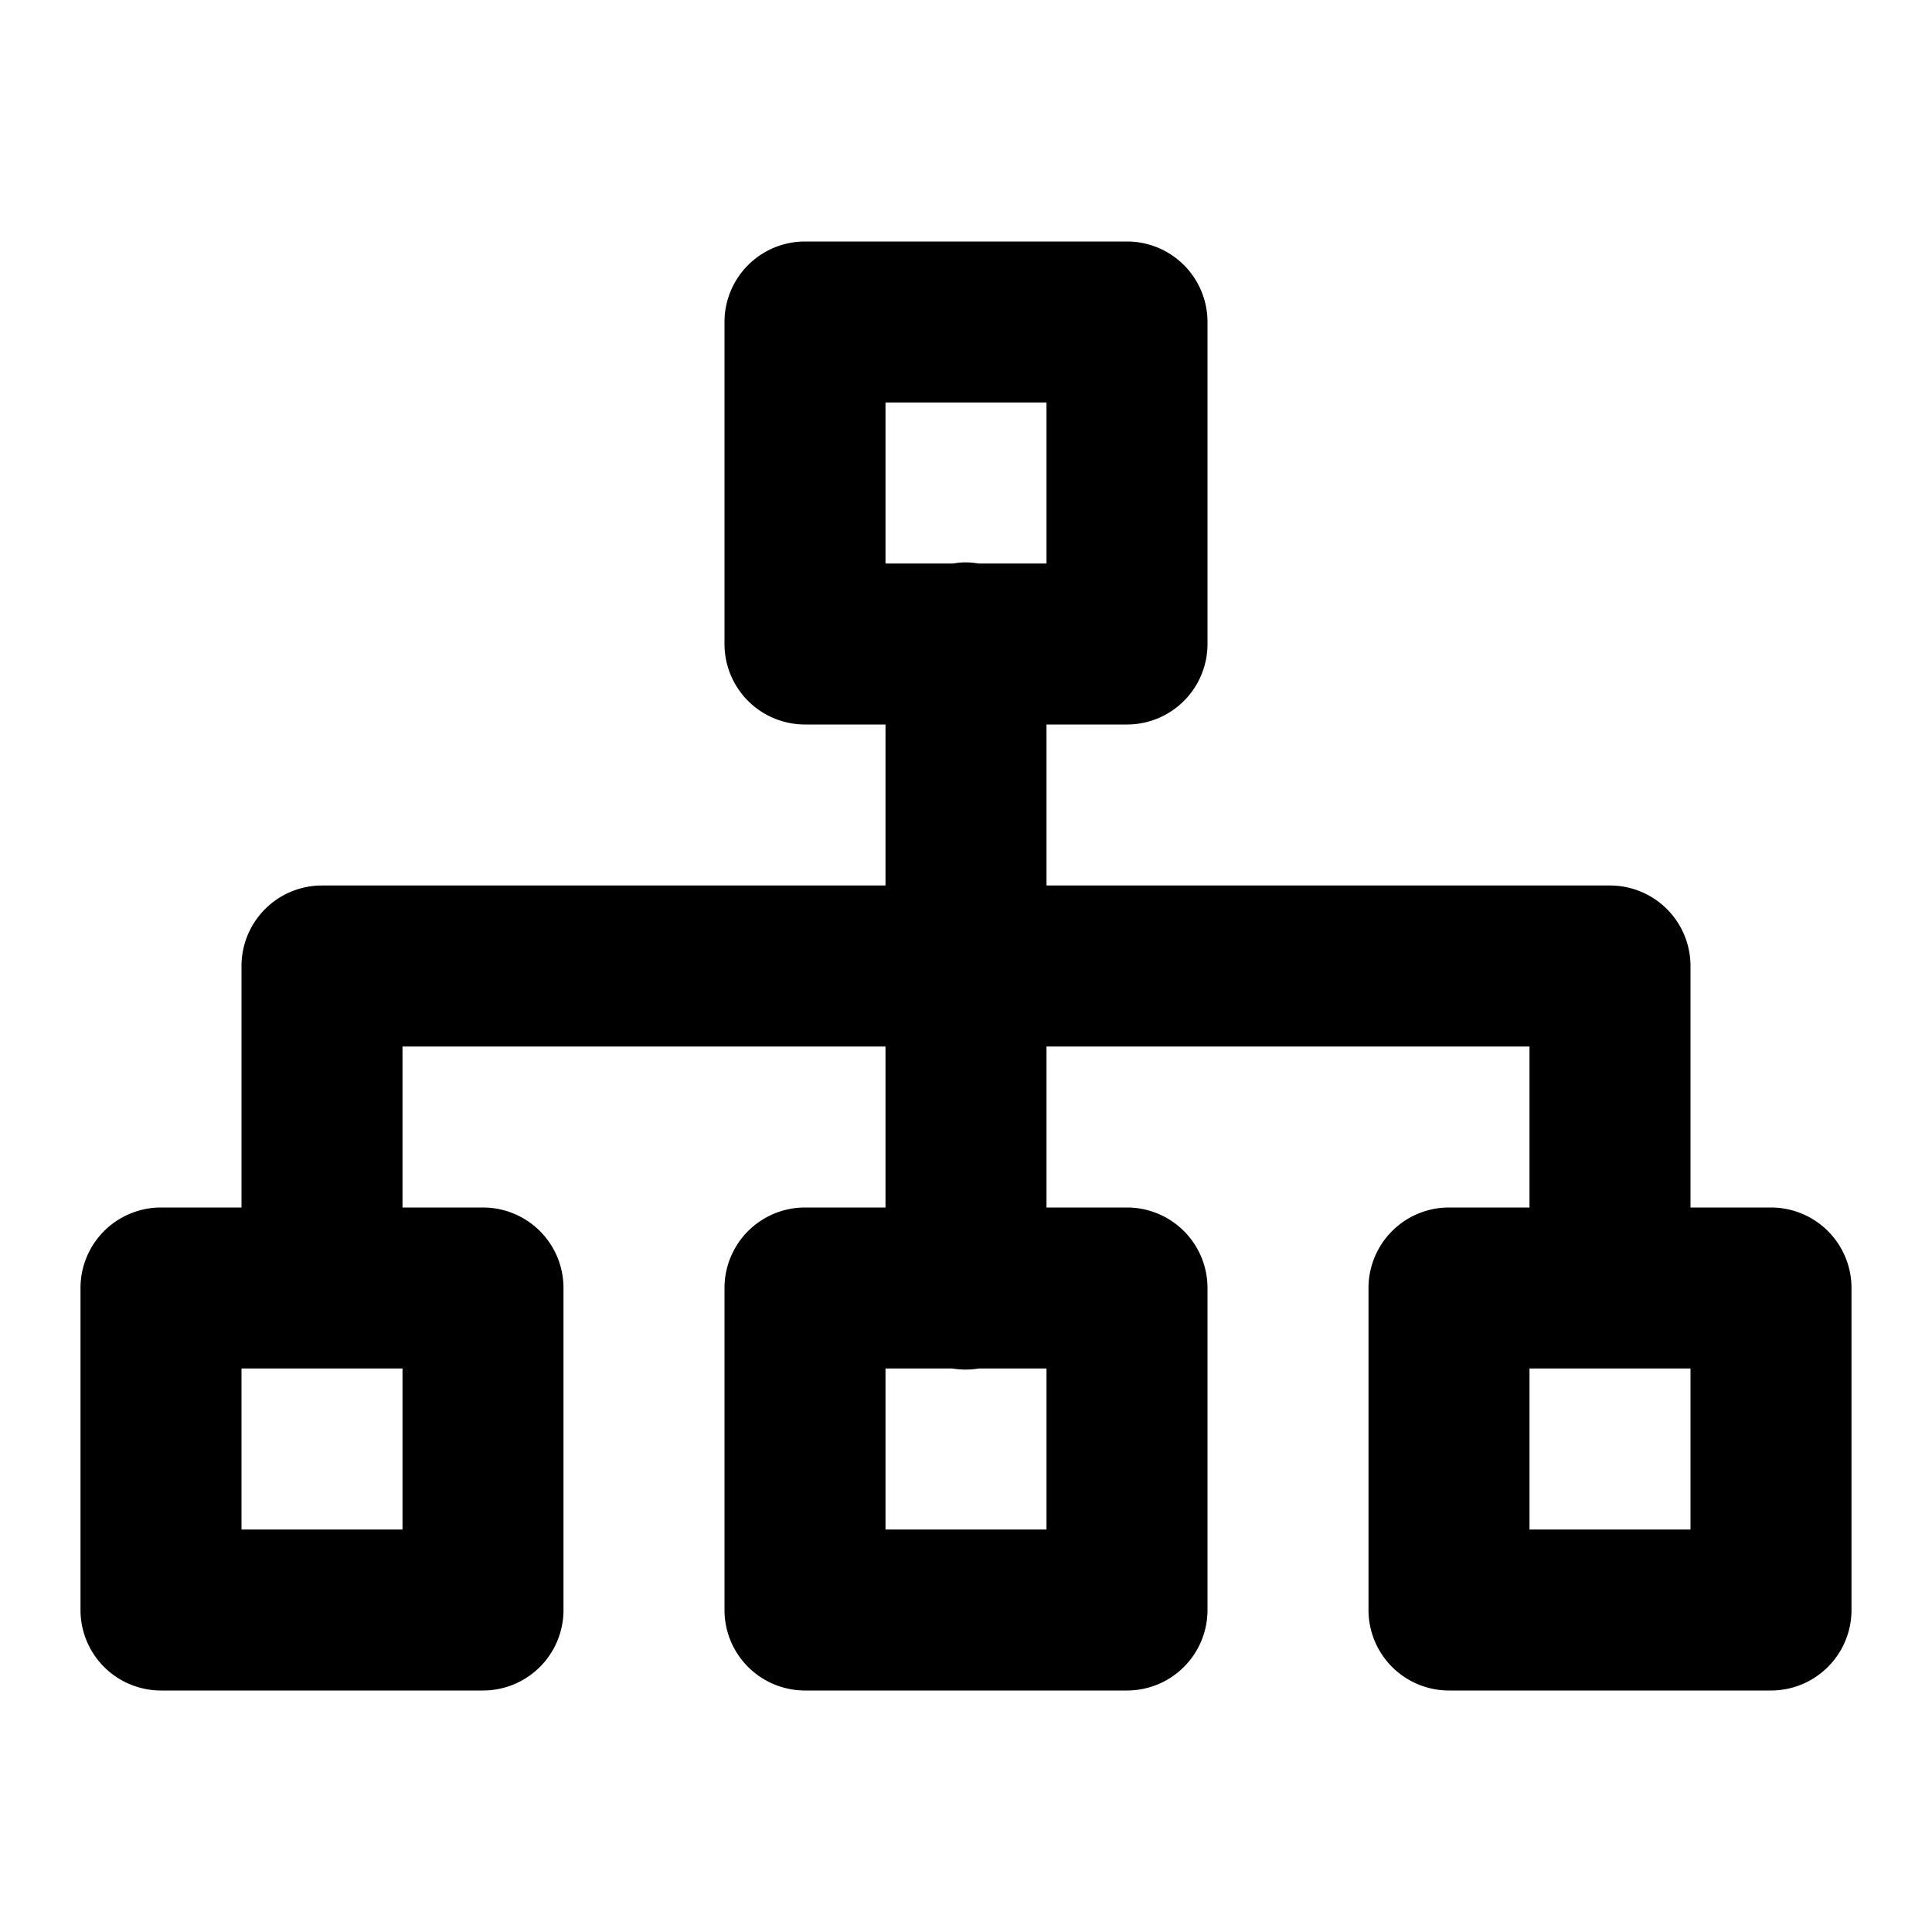 <svg xmlns="http://www.w3.org/2000/svg"  viewBox="0 0 24 24" width="24px" height="24px"><path d="M 10 3 A 1 1 0 0 0 9 4 L 9 8 A 1 1 0 0 0 10 9 L 11 9 L 11 11 L 4 11 A 1 1 0 0 0 3 12 L 3 15 L 2 15 A 1 1 0 0 0 1 16 L 1 20 A 1 1 0 0 0 2 21 L 6 21 A 1 1 0 0 0 7 20 L 7 16 A 1 1 0 0 0 6 15 L 5 15 L 5 13 L 11 13 L 11 15 L 10 15 A 1 1 0 0 0 9 16 L 9 20 A 1 1 0 0 0 10 21 L 14 21 A 1 1 0 0 0 15 20 L 15 16 A 1 1 0 0 0 14 15 L 13 15 L 13 13 L 19 13 L 19 15 L 18 15 A 1 1 0 0 0 17 16 L 17 20 A 1 1 0 0 0 18 21 L 22 21 A 1 1 0 0 0 23 20 L 23 16 A 1 1 0 0 0 22 15 L 21 15 L 21 12 A 1 1 0 0 0 20 11 L 13 11 L 13 9 L 14 9 A 1 1 0 0 0 15 8 L 15 4 A 1 1 0 0 0 14 3 L 10 3 z M 11 5 L 13 5 L 13 7 L 12.154 7 A 1 1 0 0 0 11.984 6.986 A 1 1 0 0 0 11.84 7 L 11 7 L 11 5 z M 3 17 L 5 17 L 5 19 L 3 19 L 3 17 z M 11 17 L 11.832 17 A 1 1 0 0 0 12.158 17 L 13 17 L 13 19 L 11 19 L 11 17 z M 19 17 L 21 17 L 21 19 L 19 19 L 19 17 z"/></svg>